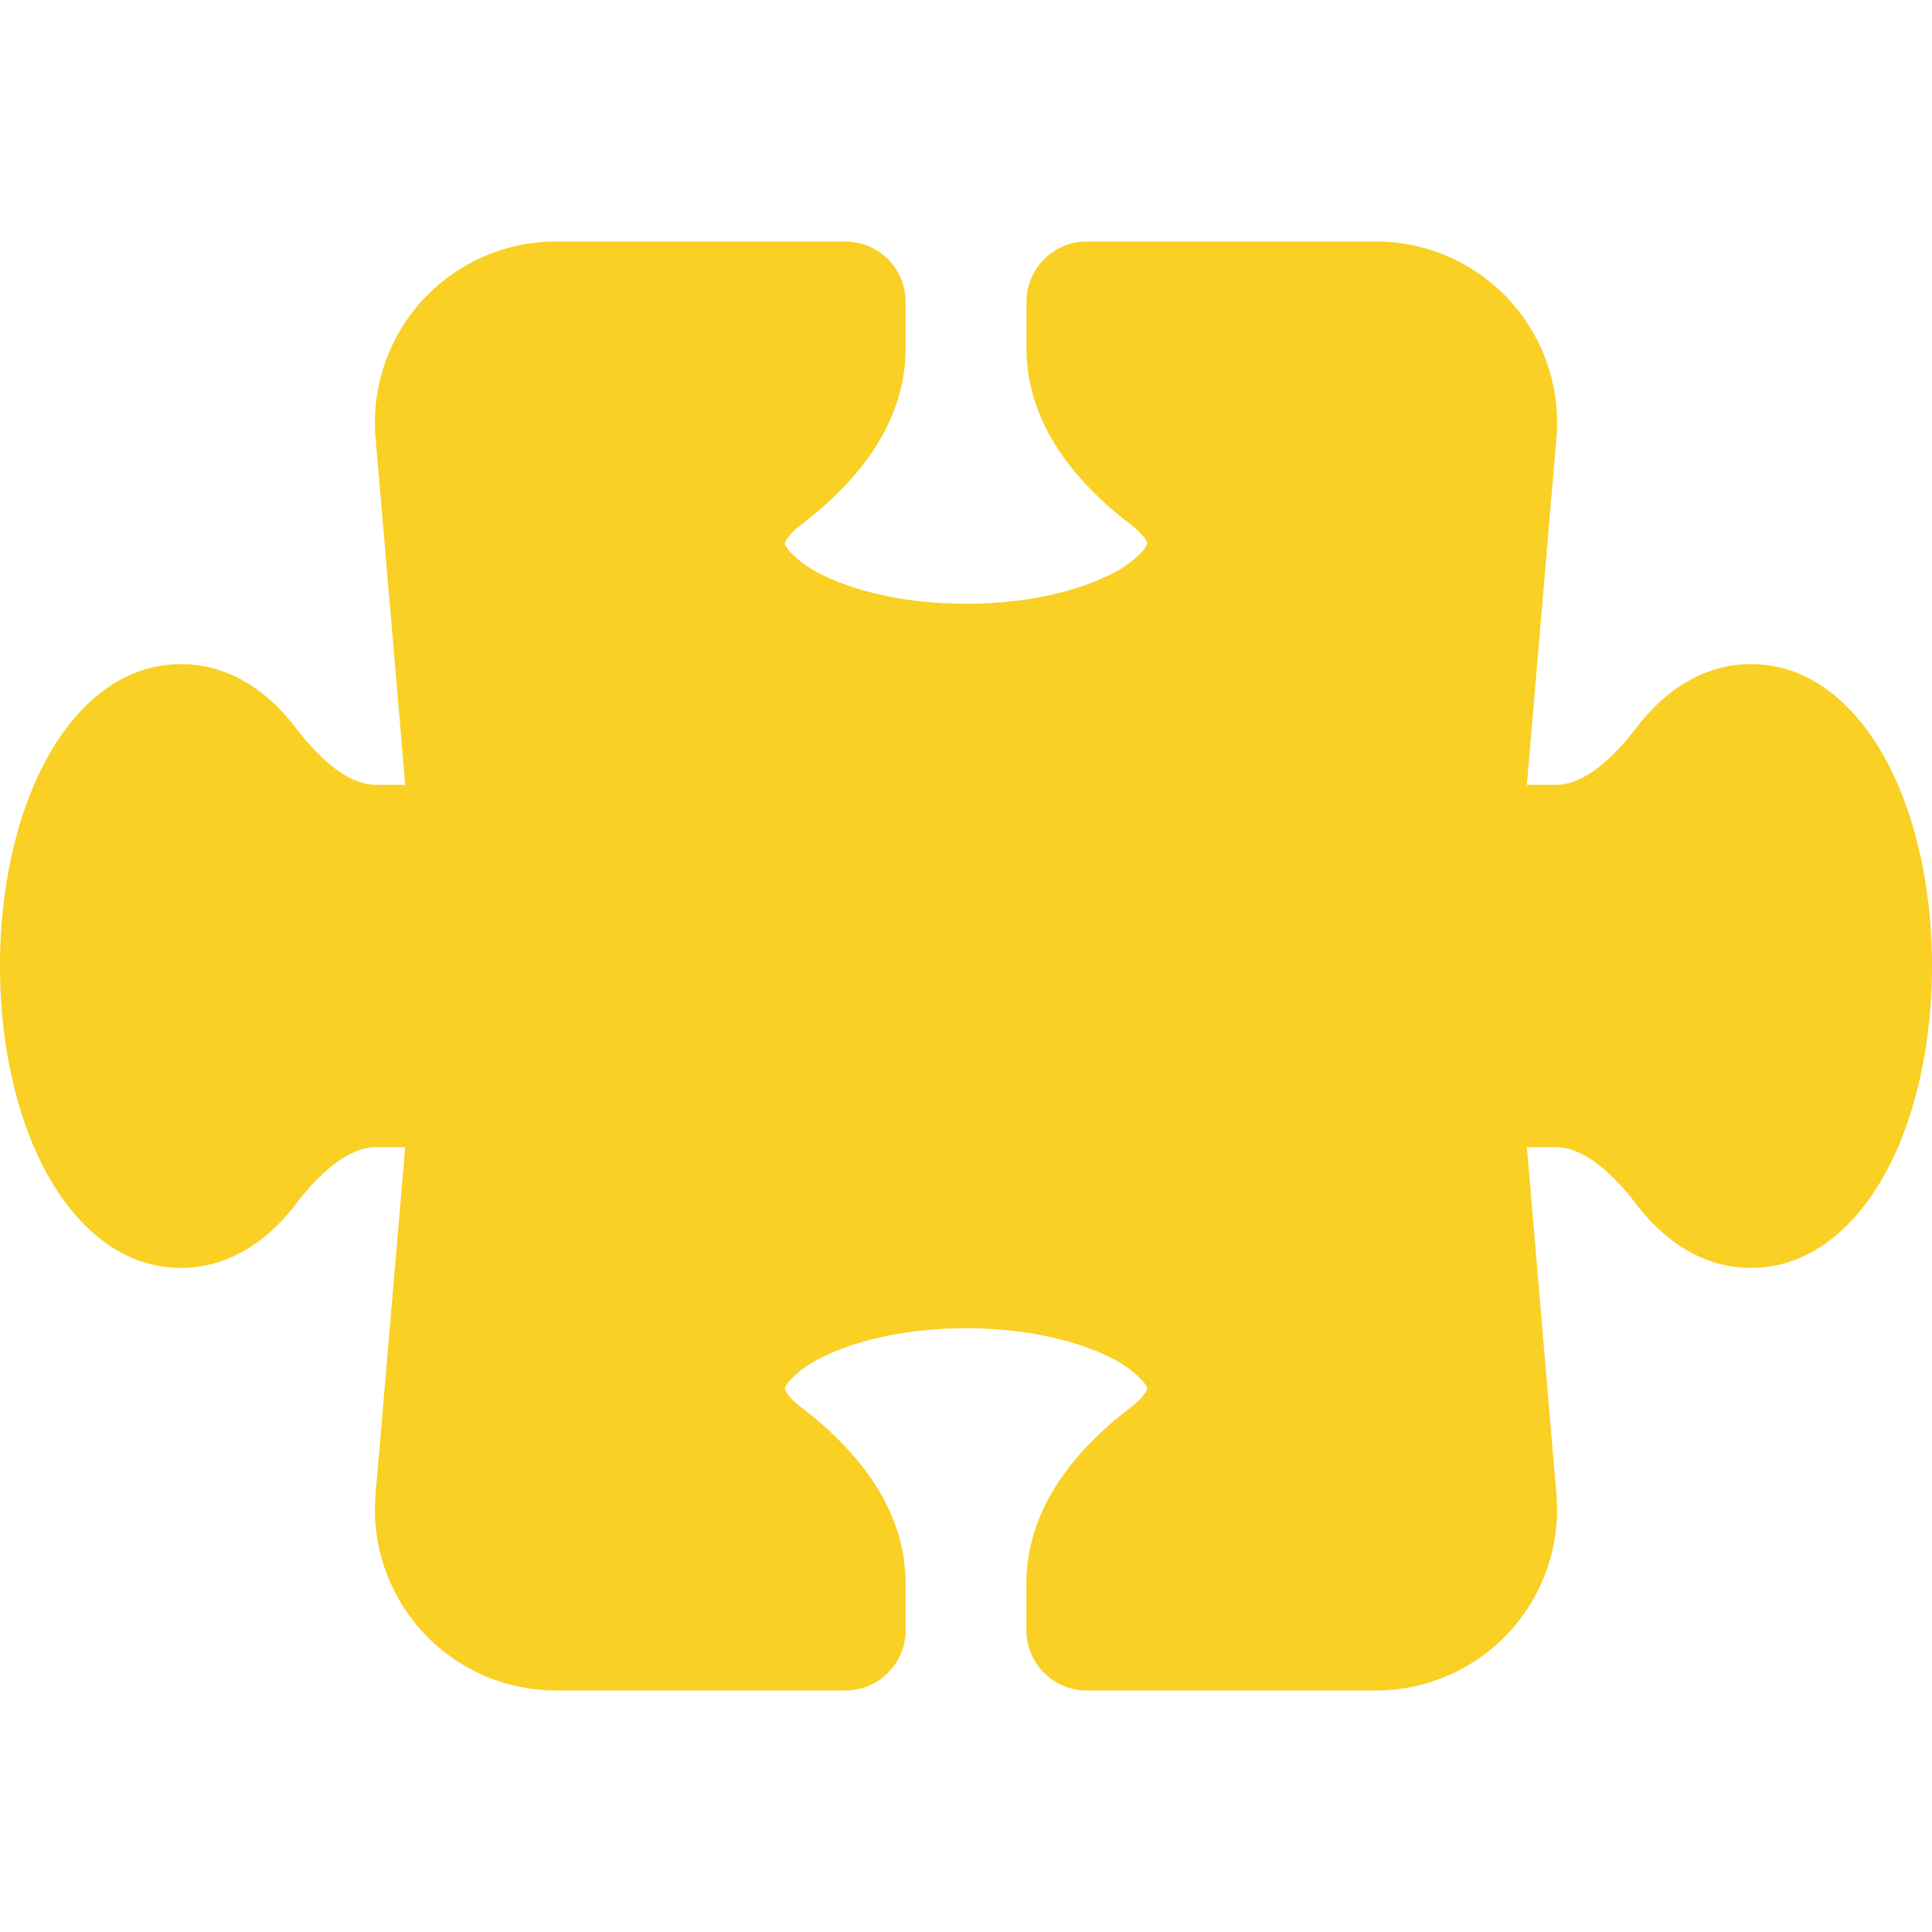 <svg xmlns="http://www.w3.org/2000/svg" width="16" height="16" fill="#F9D023" class="bi bi-puzzle-fill" viewBox="0 0 16 16">
  <path d="M3.112 3.645A1.5 1.5 0 0 1 4.605 2H7a.5.5 0 0 1 .5.5v.382c0 .696-.497 1.182-.872 1.469a.5.5 0 0 0-.115.118l-.012.025L6.5 4.5v.003l.003.01q.005.015.036.053a.9.9 0 0 0 .27.194C7.09 4.9 7.51 5 8 5c.492 0 .912-.1 1.19-.24a.9.9 0 0 0 .271-.194.2.2 0 0 0 .036-.054l.003-.01v-.008l-.012-.025a.5.5 0 0 0-.115-.118c-.375-.287-.872-.773-.872-1.469V2.5A.5.5 0 0 1 9 2h2.395a1.5 1.5 0 0 1 1.493 1.645L12.645 6.5h.237c.195 0 .42-.147.675-.48.21-.274.528-.52.943-.52.568 0 .947.447 1.154.862C15.877 6.807 16 7.387 16 8s-.123 1.193-.346 1.638c-.207.415-.586.862-1.154.862-.415 0-.733-.246-.943-.52-.255-.333-.48-.48-.675-.48h-.237l.243 2.855A1.5 1.5 0 0 1 11.395 14H9a.5.5 0 0 1-.5-.5v-.382c0-.696.497-1.182.872-1.469a.5.5 0 0 0 .115-.118l.012-.025.001-.006v-.003l-.003-.01a.2.2 0 0 0-.036-.053.9.9 0 0 0-.27-.194C8.91 11.1 8.49 11 8 11s-.912.1-1.19.24a.9.9 0 0 0-.271.194.2.2 0 0 0-.036.054l-.003.01v.002l.001.006.012.025c.016.027.05.068.115.118.375.287.872.773.872 1.469v.382a.5.5 0 0 1-.5.5H4.605a1.5 1.5 0 0 1-1.493-1.645L3.356 9.5h-.238c-.195 0-.42.147-.675.48-.21.274-.528.52-.943.52-.568 0-.947-.447-1.154-.862C.123 9.193 0 8.613 0 8s.123-1.193.346-1.638C.553 5.947.932 5.5 1.5 5.5c.415 0 .733.246.943.52.255.333.48.48.675.48h.238z"/>
</svg>